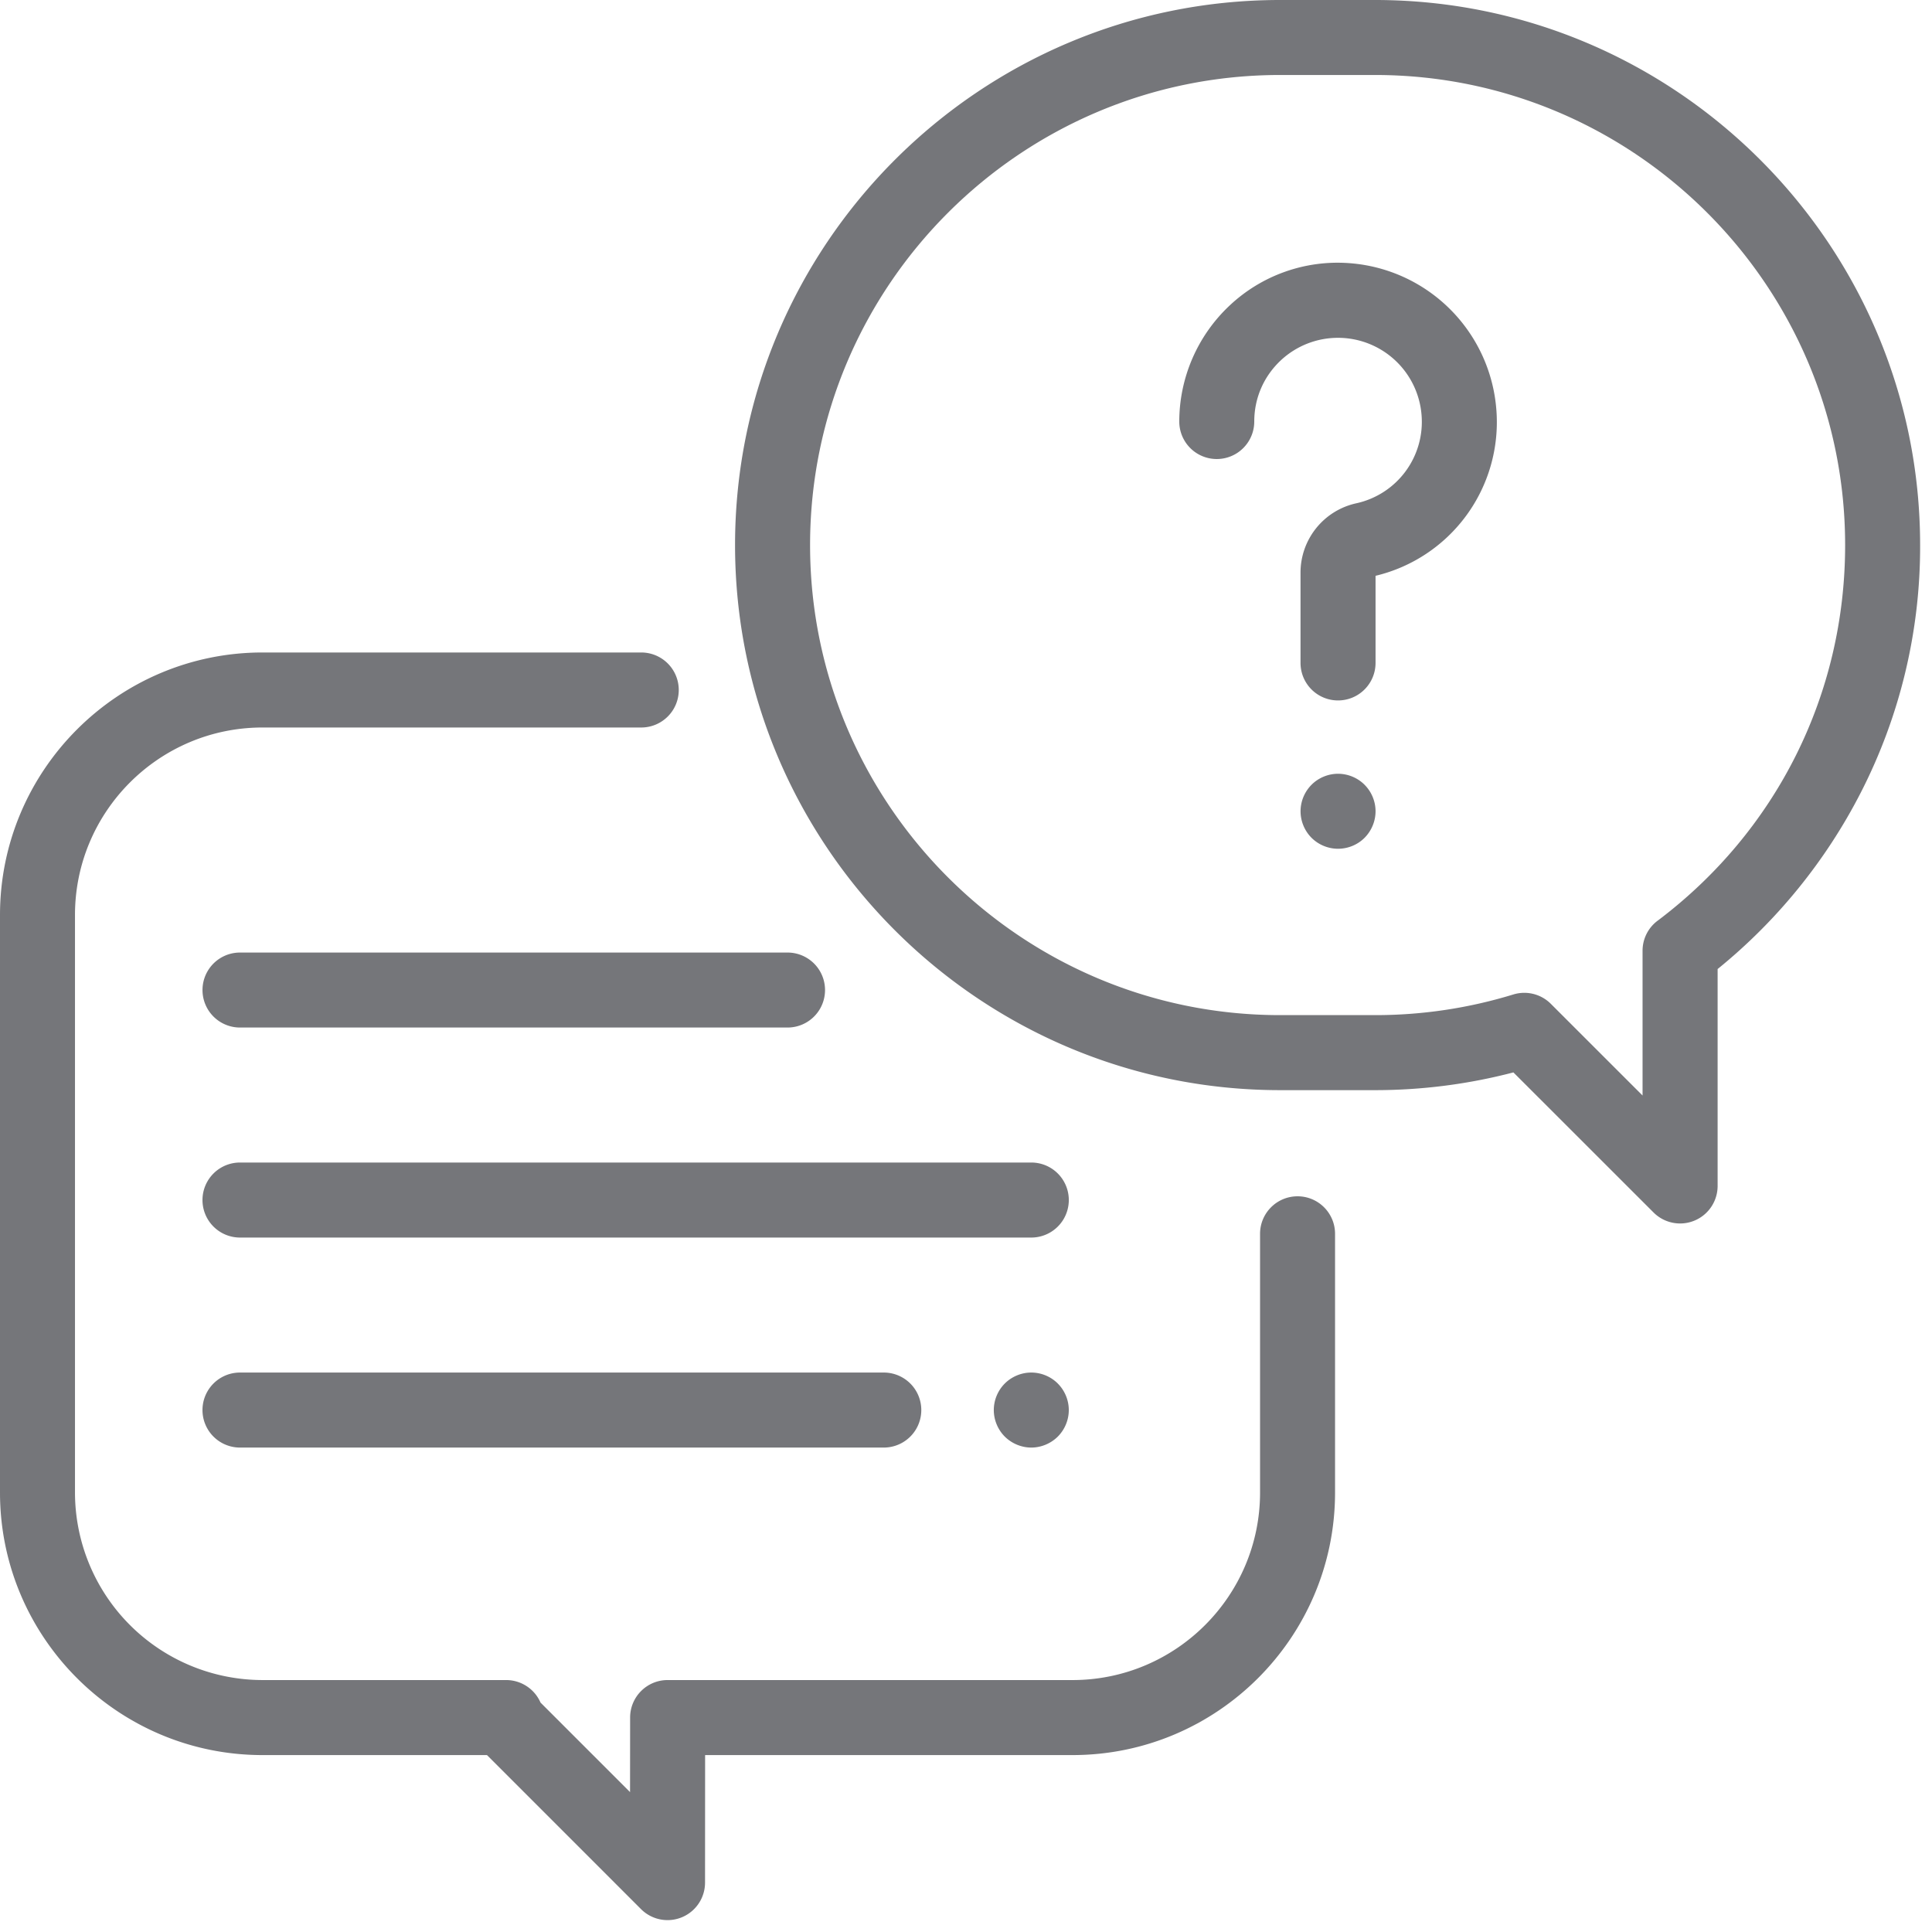 <svg width="54" height="54" viewBox="0 0 54 54" fill="none" xmlns="http://www.w3.org/2000/svg"><g clip-path="url(#conversation__clip0)" fill="#75767A"><path d="M36.267 33.437c-.579 0-1.048.47-1.048 1.048v7.232c0 2.89-2.351 5.241-5.241 5.241H18.66c-.579 0-1.048.47-1.048 1.048l-.002 2.084-2.502-2.502a1.049 1.049 0 00-.96-.63H7.336a5.247 5.247 0 01-5.24-5.24V25.574c0-2.89 2.35-5.24 5.24-5.24h10.587a1.048 1.048 0 100-2.097H7.337C3.291 18.238 0 21.53 0 25.576v16.141c0 4.046 3.291 7.338 7.337 7.338h6.274l4.305 4.305a1.048 1.048 0 001.79-.74l.002-3.565h10.27c4.046 0 7.337-3.292 7.337-7.338v-7.232c0-.579-.47-1.048-1.048-1.048z"/><path d="M38.432 0H35.78c-8.4 0-15.235 6.834-15.235 15.235 0 8.4 6.835 15.235 15.235 15.235h2.653c1.311 0 2.609-.167 3.867-.496l3.919 3.917a1.049 1.049 0 001.789-.742v-6.064a15.381 15.381 0 004.004-4.937 15.07 15.07 0 001.656-6.913C53.667 6.835 46.833 0 38.432 0zm7.896 25.736a1.048 1.048 0 00-.418.838v4.046l-2.565-2.564a1.048 1.048 0 00-1.048-.26 13.142 13.142 0 01-3.865.577H35.78c-7.244 0-13.138-5.894-13.138-13.138 0-7.245 5.894-13.139 13.138-13.139h2.653c7.245 0 13.139 5.894 13.139 13.139 0 4.164-1.911 7.992-5.243 10.501z"/><path d="M41.825 11.47a4.448 4.448 0 00-4.114-4.115 4.403 4.403 0 00-3.34 1.182 4.454 4.454 0 00-1.41 3.245 1.048 1.048 0 002.096 0c0-.656.265-1.264.744-1.712a2.343 2.343 0 013.933 1.544 2.33 2.33 0 01-1.82 2.452 1.984 1.984 0 00-1.564 1.945v2.518a1.048 1.048 0 002.097 0v-2.435a4.415 4.415 0 003.378-4.625zM38.14 21.934a1.056 1.056 0 00-.741-.307c-.276 0-.546.112-.741.307a1.056 1.056 0 00-.307.741c0 .277.112.547.307.742.195.195.465.306.74.306.276 0 .547-.11.742-.306.195-.196.307-.465.307-.742 0-.276-.112-.546-.307-.74zM28.825 32.493H6.708a1.048 1.048 0 000 2.097h22.117a1.048 1.048 0 000-2.097zM29.566 38.67a1.056 1.056 0 00-.741-.307c-.276 0-.546.112-.741.307a1.056 1.056 0 00-.307.741c0 .276.112.547.307.742.195.194.465.307.741.307.276 0 .546-.113.741-.307.195-.195.307-.465.307-.742 0-.275-.112-.546-.307-.74zM24.702 38.363H6.708a1.048 1.048 0 000 2.097h17.994a1.048 1.048 0 100-2.097zM22.012 26.624H6.708a1.048 1.048 0 000 2.096h15.304a1.048 1.048 0 100-2.096z"/></g><defs><clipPath id="conversation__clip0"><path fill="#fff" d="M0 0h53.667v53.667H0z"/></clipPath></defs></svg>